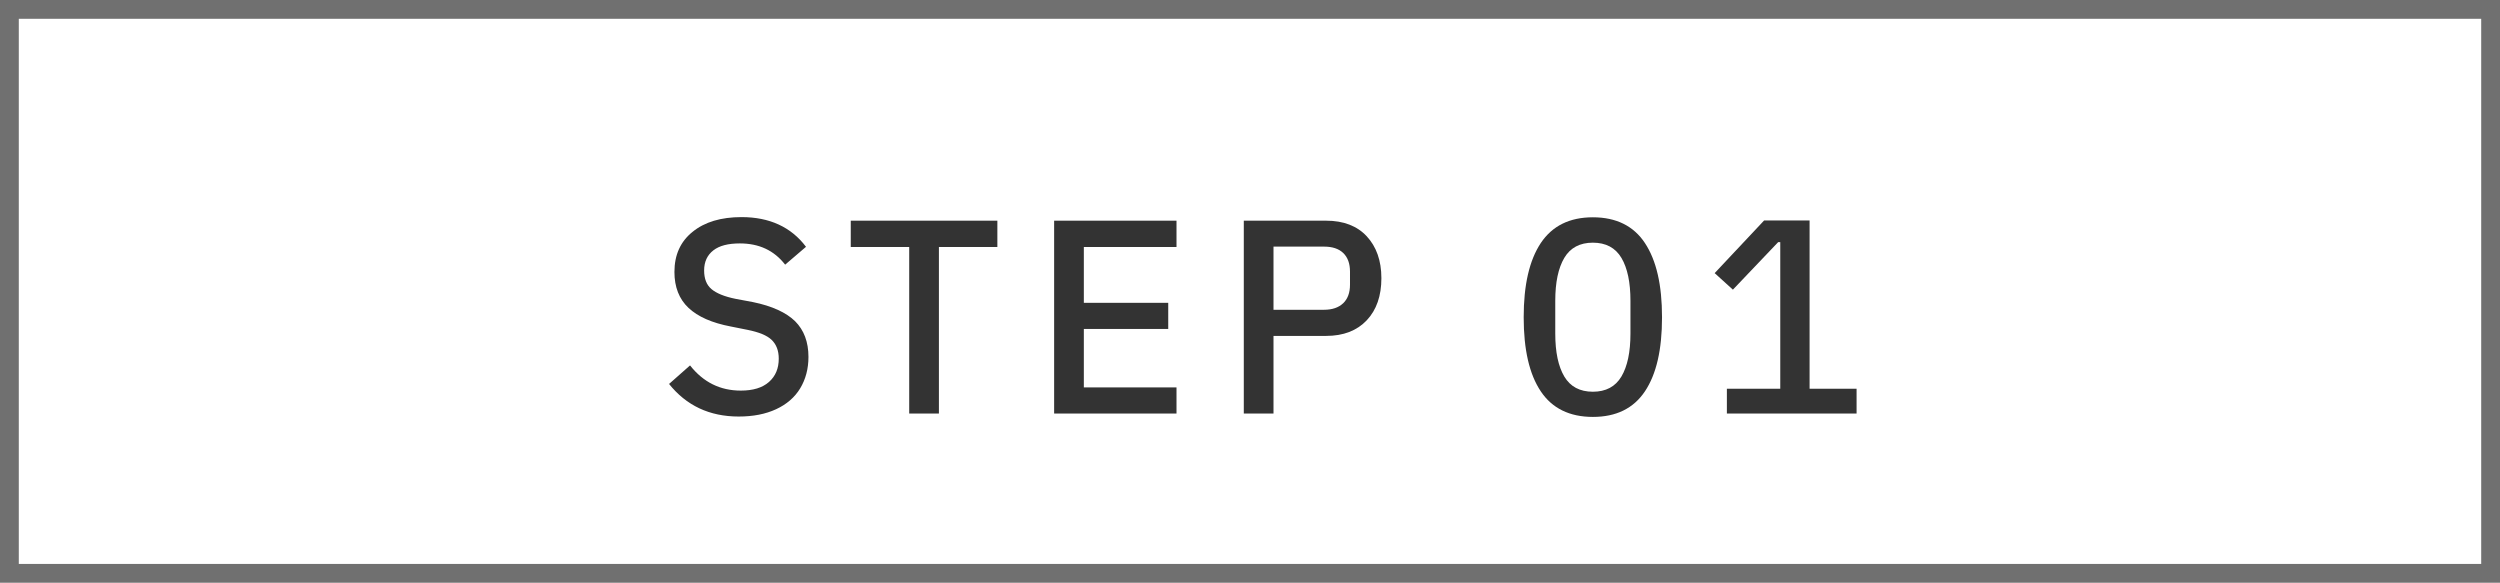 <svg xmlns="http://www.w3.org/2000/svg" id="b" width="133" height="31" viewBox="0 0 133 31"><defs><style>.f,.g{fill:none;}.h{isolation:isolate;}.g{stroke:#707070;}.i{fill:#333;}</style></defs><g id="c"><g id="d"><rect class="f" width="133" height="31"></rect><rect class="g" x=".5" y=".5" width="132" height="30"></rect></g><g id="e" class="h"><g class="h"><path class="i" d="M35.59,20.43l1.12-.99c.71.9,1.61,1.34,2.7,1.34.65,0,1.15-.15,1.5-.46s.52-.72.52-1.24c0-.43-.13-.76-.38-1s-.68-.41-1.27-.53l-.9-.18c-1-.19-1.75-.52-2.25-.99-.5-.47-.75-1.11-.75-1.91,0-.91.32-1.62.97-2.14.64-.52,1.51-.78,2.6-.78,1.49,0,2.64.53,3.43,1.58l-1.11.95c-.59-.76-1.39-1.13-2.41-1.13-.62,0-1.09.12-1.41.37s-.49.6-.49,1.07c0,.44.13.77.39.99.26.22.69.4,1.29.52l.91.17c1.03.21,1.78.56,2.25,1.02.47.47.71,1.1.71,1.9,0,.63-.15,1.19-.44,1.67-.29.48-.72.85-1.28,1.11-.56.26-1.22.39-1.99.39-1.55,0-2.79-.58-3.72-1.75Z"></path><path class="i" d="M53.06,11.74v1.4h-3.11v8.86h-1.58v-8.86h-3.11v-1.4h7.8Z"></path><path class="i" d="M62.59,20.6v1.4h-6.51v-10.26h6.51v1.4h-4.93v2.97h4.49v1.39h-4.49v3.11h4.93Z"></path><path class="i" d="M67.75,22h-1.58v-10.26h4.38c.92,0,1.65.28,2.16.83s.78,1.29.78,2.23-.26,1.69-.78,2.24-1.24.83-2.16.83h-2.8v4.14ZM67.75,13.12v3.36h2.69c.44,0,.78-.12,1.02-.35s.36-.56.36-.98v-.7c0-.43-.12-.76-.36-.99-.24-.23-.58-.34-1.02-.34h-2.69Z"></path><path class="i" d="M81.97,20.82c-.61-.91-.91-2.22-.91-3.94s.3-3.03.91-3.95c.61-.91,1.53-1.37,2.77-1.37s2.17.46,2.77,1.37c.61.92.91,2.23.91,3.95s-.3,3.03-.91,3.94c-.61.91-1.53,1.36-2.77,1.36s-2.17-.46-2.77-1.36ZM86.26,20.03c.32-.54.48-1.3.48-2.28v-1.75c0-.98-.16-1.74-.48-2.28-.32-.54-.83-.81-1.52-.81s-1.2.27-1.52.81c-.32.54-.48,1.3-.48,2.28v1.75c0,.98.16,1.74.48,2.28.32.54.83.81,1.52.81s1.2-.27,1.52-.81Z"></path><path class="i" d="M98.77,20.68v1.32h-6.9v-1.32h2.84v-7.8h-.11l-2.41,2.53-.97-.88,2.63-2.8h2.42v8.95h2.49Z"></path></g></g></g></svg>